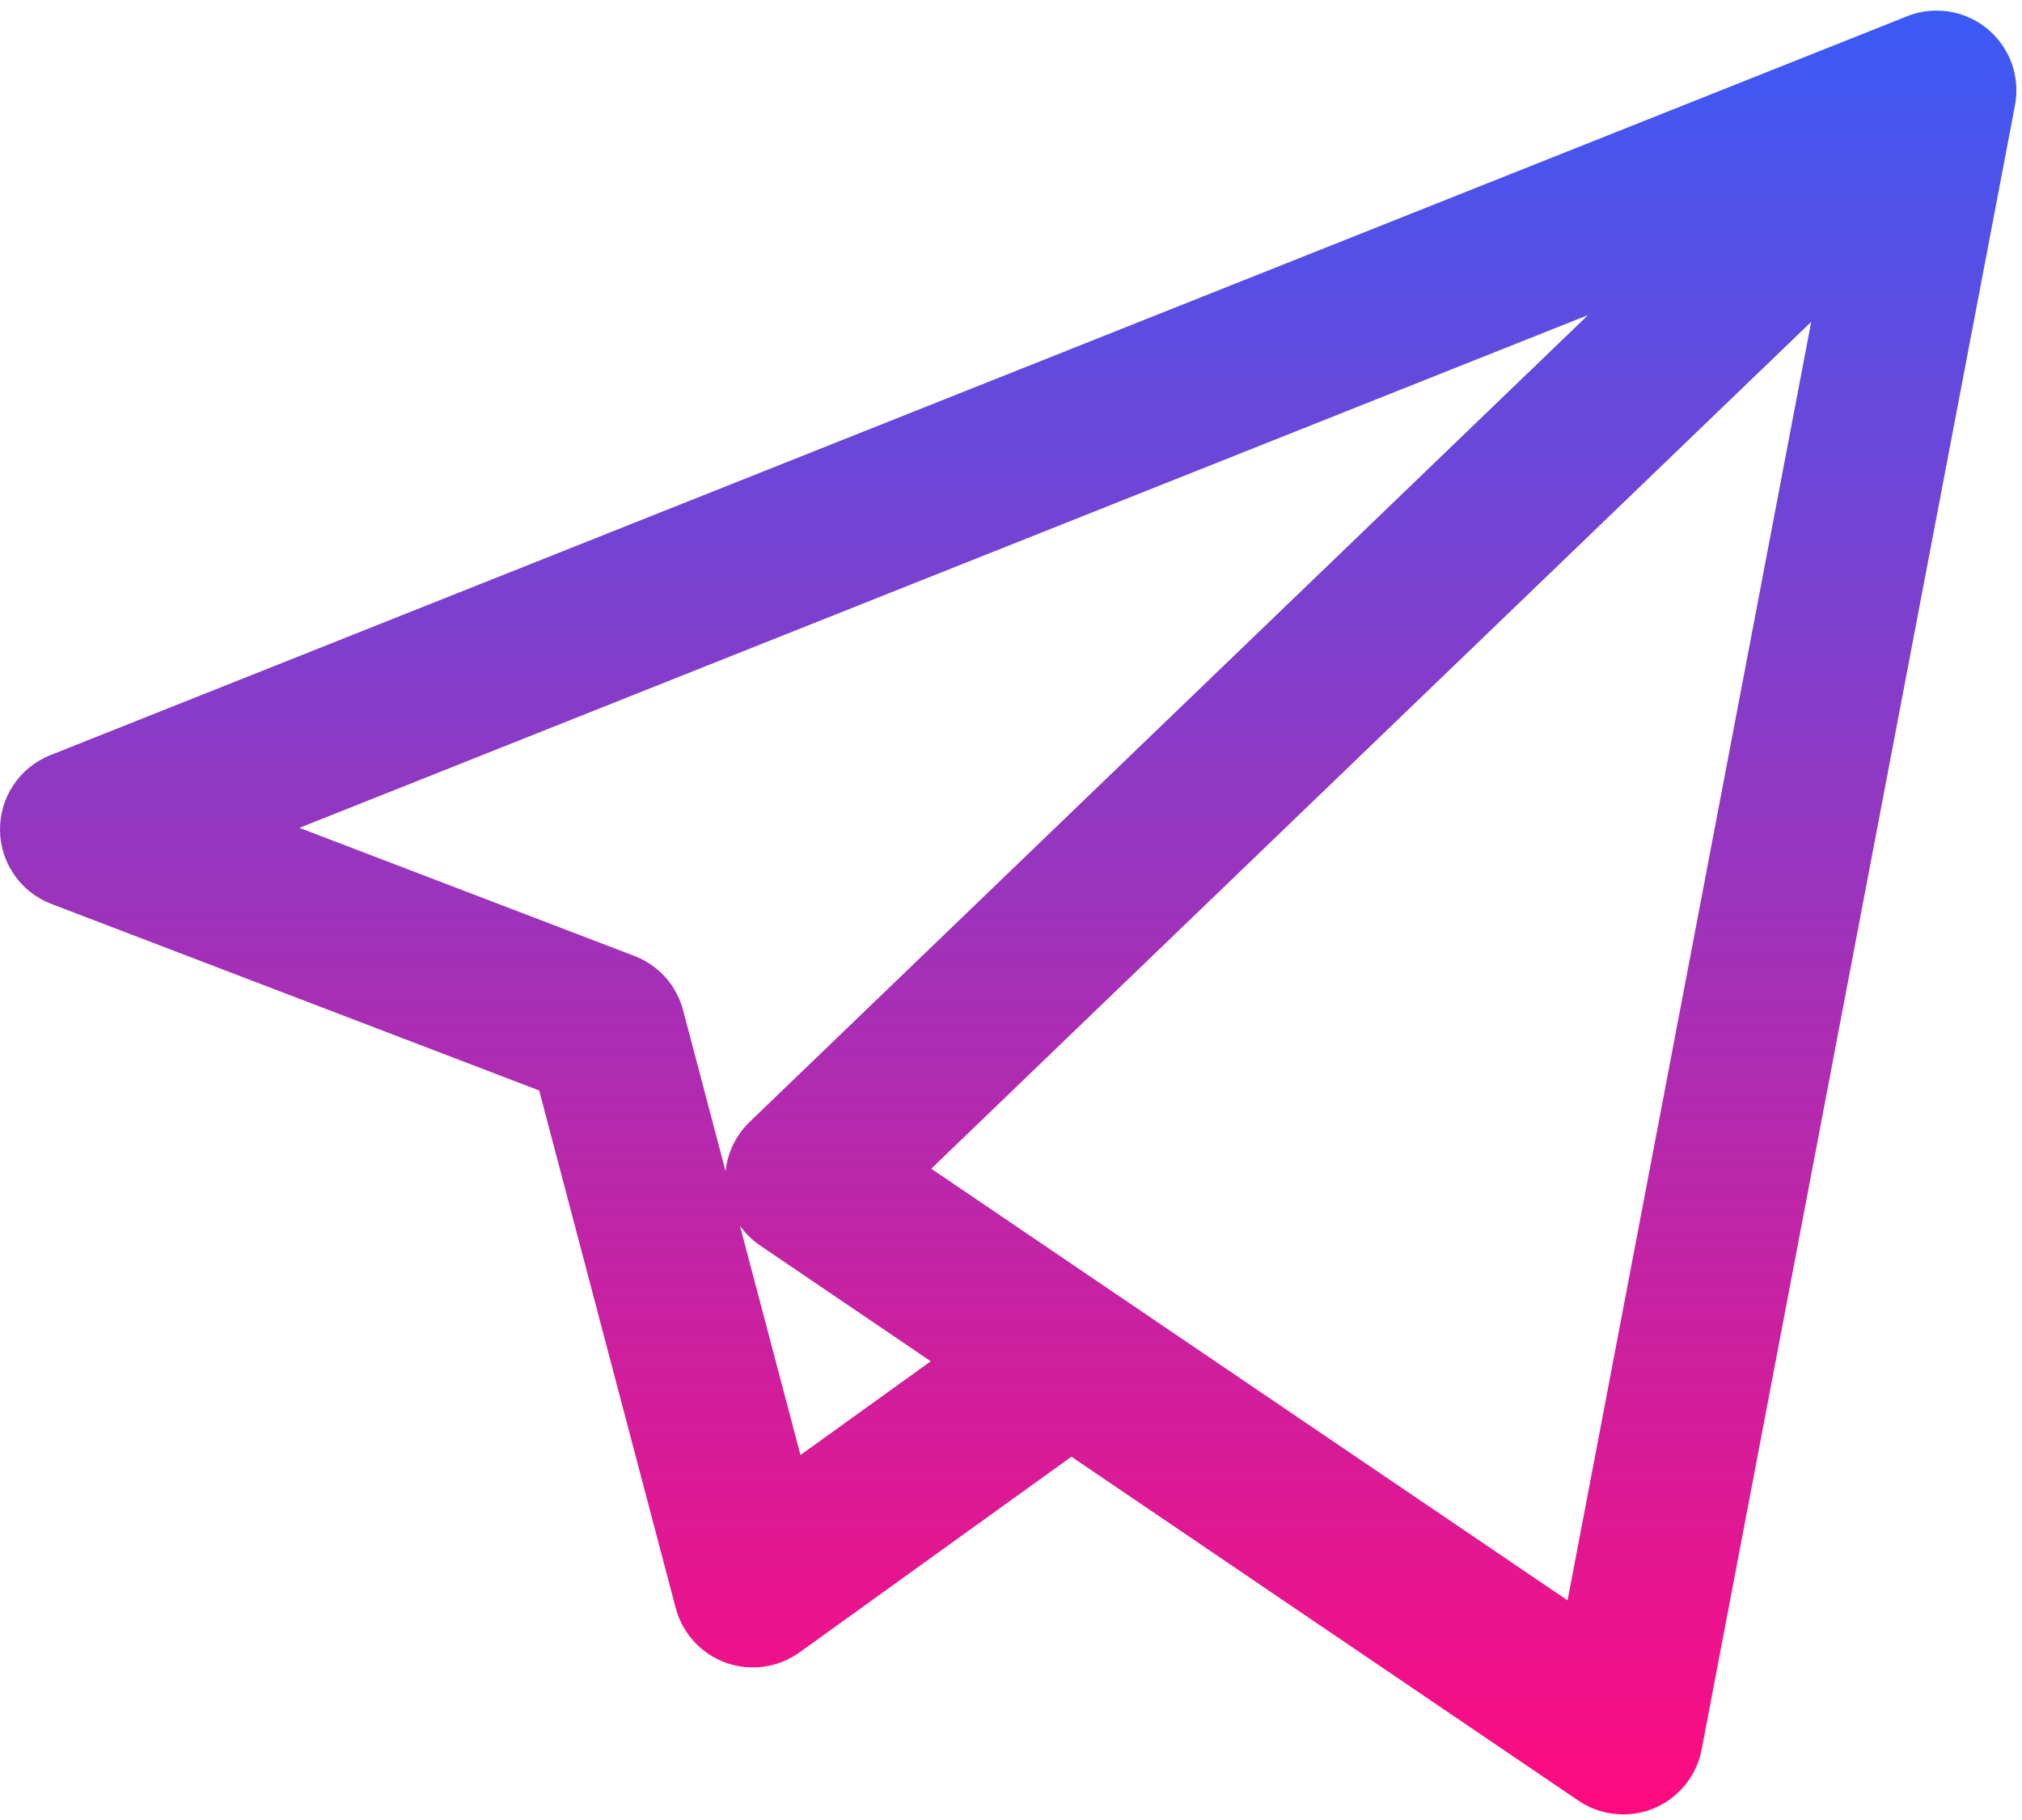 <?xml version="1.0" encoding="UTF-8"?> <svg xmlns="http://www.w3.org/2000/svg" width="190" height="171" viewBox="0 0 190 171" fill="none"> <path d="M152.531 170.476C151.051 170.476 149.581 170.038 148.32 169.183L100.679 136.867L75.127 155.253C73.123 156.694 70.54 157.057 68.213 156.225C65.889 155.391 64.124 153.466 63.494 151.079L50.664 102.457L4.821 84.928C1.935 83.824 0.021 81.063 5.2437e-05 77.973C-0.021 74.883 1.855 72.096 4.727 70.953L179.039 1.593C179.83 1.257 180.667 1.063 181.511 1.011C181.813 0.993 182.116 0.993 182.417 1.01C184.165 1.114 185.882 1.826 187.222 3.14C187.361 3.276 187.493 3.415 187.618 3.56C188.728 4.828 189.338 6.374 189.453 7.949C189.481 8.345 189.479 8.746 189.444 9.147C189.42 9.433 189.379 9.718 189.321 10.001L159.898 164.38C159.425 166.86 157.737 168.936 155.405 169.903C154.48 170.287 153.503 170.476 152.531 170.476ZM104.862 121.579L147.299 150.364L170.193 30.24L87.506 109.806L104.662 121.444C104.731 121.487 104.797 121.533 104.862 121.579ZM69.535 115.178L75.217 136.708L87.459 127.899L71.429 117.025C70.684 116.521 70.046 115.893 69.535 115.178ZM28.136 77.782L59.614 89.817C61.869 90.679 63.571 92.575 64.187 94.909L68.179 110.038C68.362 108.293 69.153 106.651 70.438 105.414L149.227 29.6L28.136 77.782Z" fill="url(#paint0_linear)"></path> <defs> <linearGradient id="paint0_linear" x1="94.736" y1="0.997" x2="94.736" y2="170.476" gradientUnits="userSpaceOnUse"> <stop stop-color="#3B5AF5"></stop> <stop offset="1" stop-color="#FF0B80"></stop> </linearGradient> </defs> </svg> 